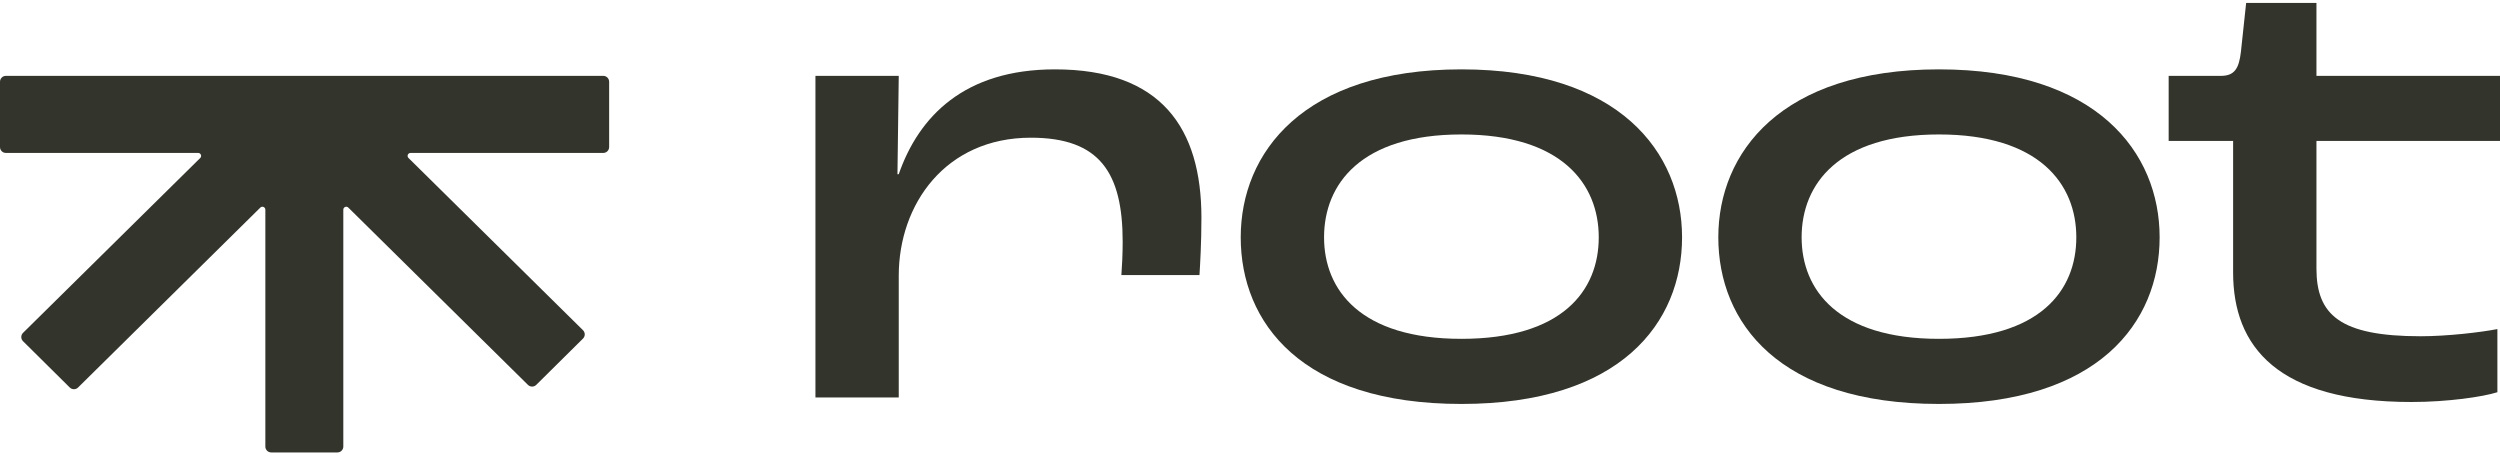 <svg width="114" height="21" viewBox="0 0 114 21" fill="none" xmlns="http://www.w3.org/2000/svg">
<path d="M37.184 18.123H40.983V12.572C40.983 9.307 43.12 6.279 47.009 6.279C50.155 6.279 51.194 7.882 51.194 11.029C51.194 11.563 51.164 12.186 51.135 12.543H54.696C54.726 12.068 54.785 11.058 54.785 9.93C54.785 5.834 52.945 3.163 48.107 3.163C43.981 3.163 41.903 5.3 40.983 7.942H40.924L40.983 3.46H37.184V18.123Z" fill="#33342C"/>
<path d="M66.64 18.42C73.912 18.42 76.702 14.709 76.702 10.821C76.702 6.962 73.853 3.163 66.64 3.163C59.427 3.163 56.577 6.962 56.577 10.821C56.577 14.709 59.338 18.42 66.64 18.42ZM66.64 15.451C62.039 15.451 60.377 13.225 60.377 10.821C60.377 8.387 62.068 6.131 66.64 6.131C71.211 6.131 72.903 8.387 72.903 10.821C72.903 13.255 71.24 15.451 66.64 15.451Z" fill="#33342C"/>
<path d="M88.417 18.42C95.689 18.42 98.479 14.709 98.479 10.821C98.479 6.962 95.63 3.163 88.417 3.163C81.204 3.163 78.355 6.962 78.355 10.821C78.355 14.709 81.115 18.42 88.417 18.42ZM88.417 15.451C83.816 15.451 82.154 13.225 82.154 10.821C82.154 8.387 83.846 6.131 88.417 6.131C92.988 6.131 94.68 8.387 94.68 10.821C94.68 13.255 93.018 15.451 88.417 15.451Z" fill="#33342C"/>
<path d="M109.963 18.331C111.625 18.331 113.228 18.093 113.881 17.885V15.006C113.11 15.155 111.596 15.333 110.379 15.333C106.698 15.333 105.63 14.353 105.63 12.246V6.428H114V3.46H105.63V0.135H102.424L102.186 2.361C102.097 3.133 101.889 3.46 101.266 3.46H98.891V6.428H101.83V12.424C101.83 15.808 103.849 18.331 109.963 18.331Z" fill="#33342C"/>
<path d="M27.777 3.727C27.777 3.579 27.657 3.459 27.509 3.459H0.268C0.12 3.459 0 3.579 0 3.727V6.706C0 6.854 0.12 6.974 0.268 6.974H9.037C9.157 6.974 9.217 7.12 9.131 7.204L1.05 15.178C0.944 15.283 0.944 15.454 1.05 15.559L3.182 17.671C3.287 17.774 3.455 17.774 3.559 17.671L11.871 9.466C11.956 9.382 12.1 9.442 12.1 9.561V20.363C12.1 20.511 12.22 20.631 12.368 20.631H15.387C15.535 20.631 15.655 20.511 15.655 20.363V9.561C15.655 9.442 15.799 9.382 15.883 9.466L24.075 17.551C24.18 17.654 24.348 17.654 24.453 17.55L26.585 15.439C26.691 15.334 26.691 15.163 26.585 15.058L18.627 7.204C18.541 7.12 18.601 6.974 18.721 6.974H27.509C27.657 6.974 27.777 6.854 27.777 6.706V3.727Z" fill="#33342C"/>
</svg>
